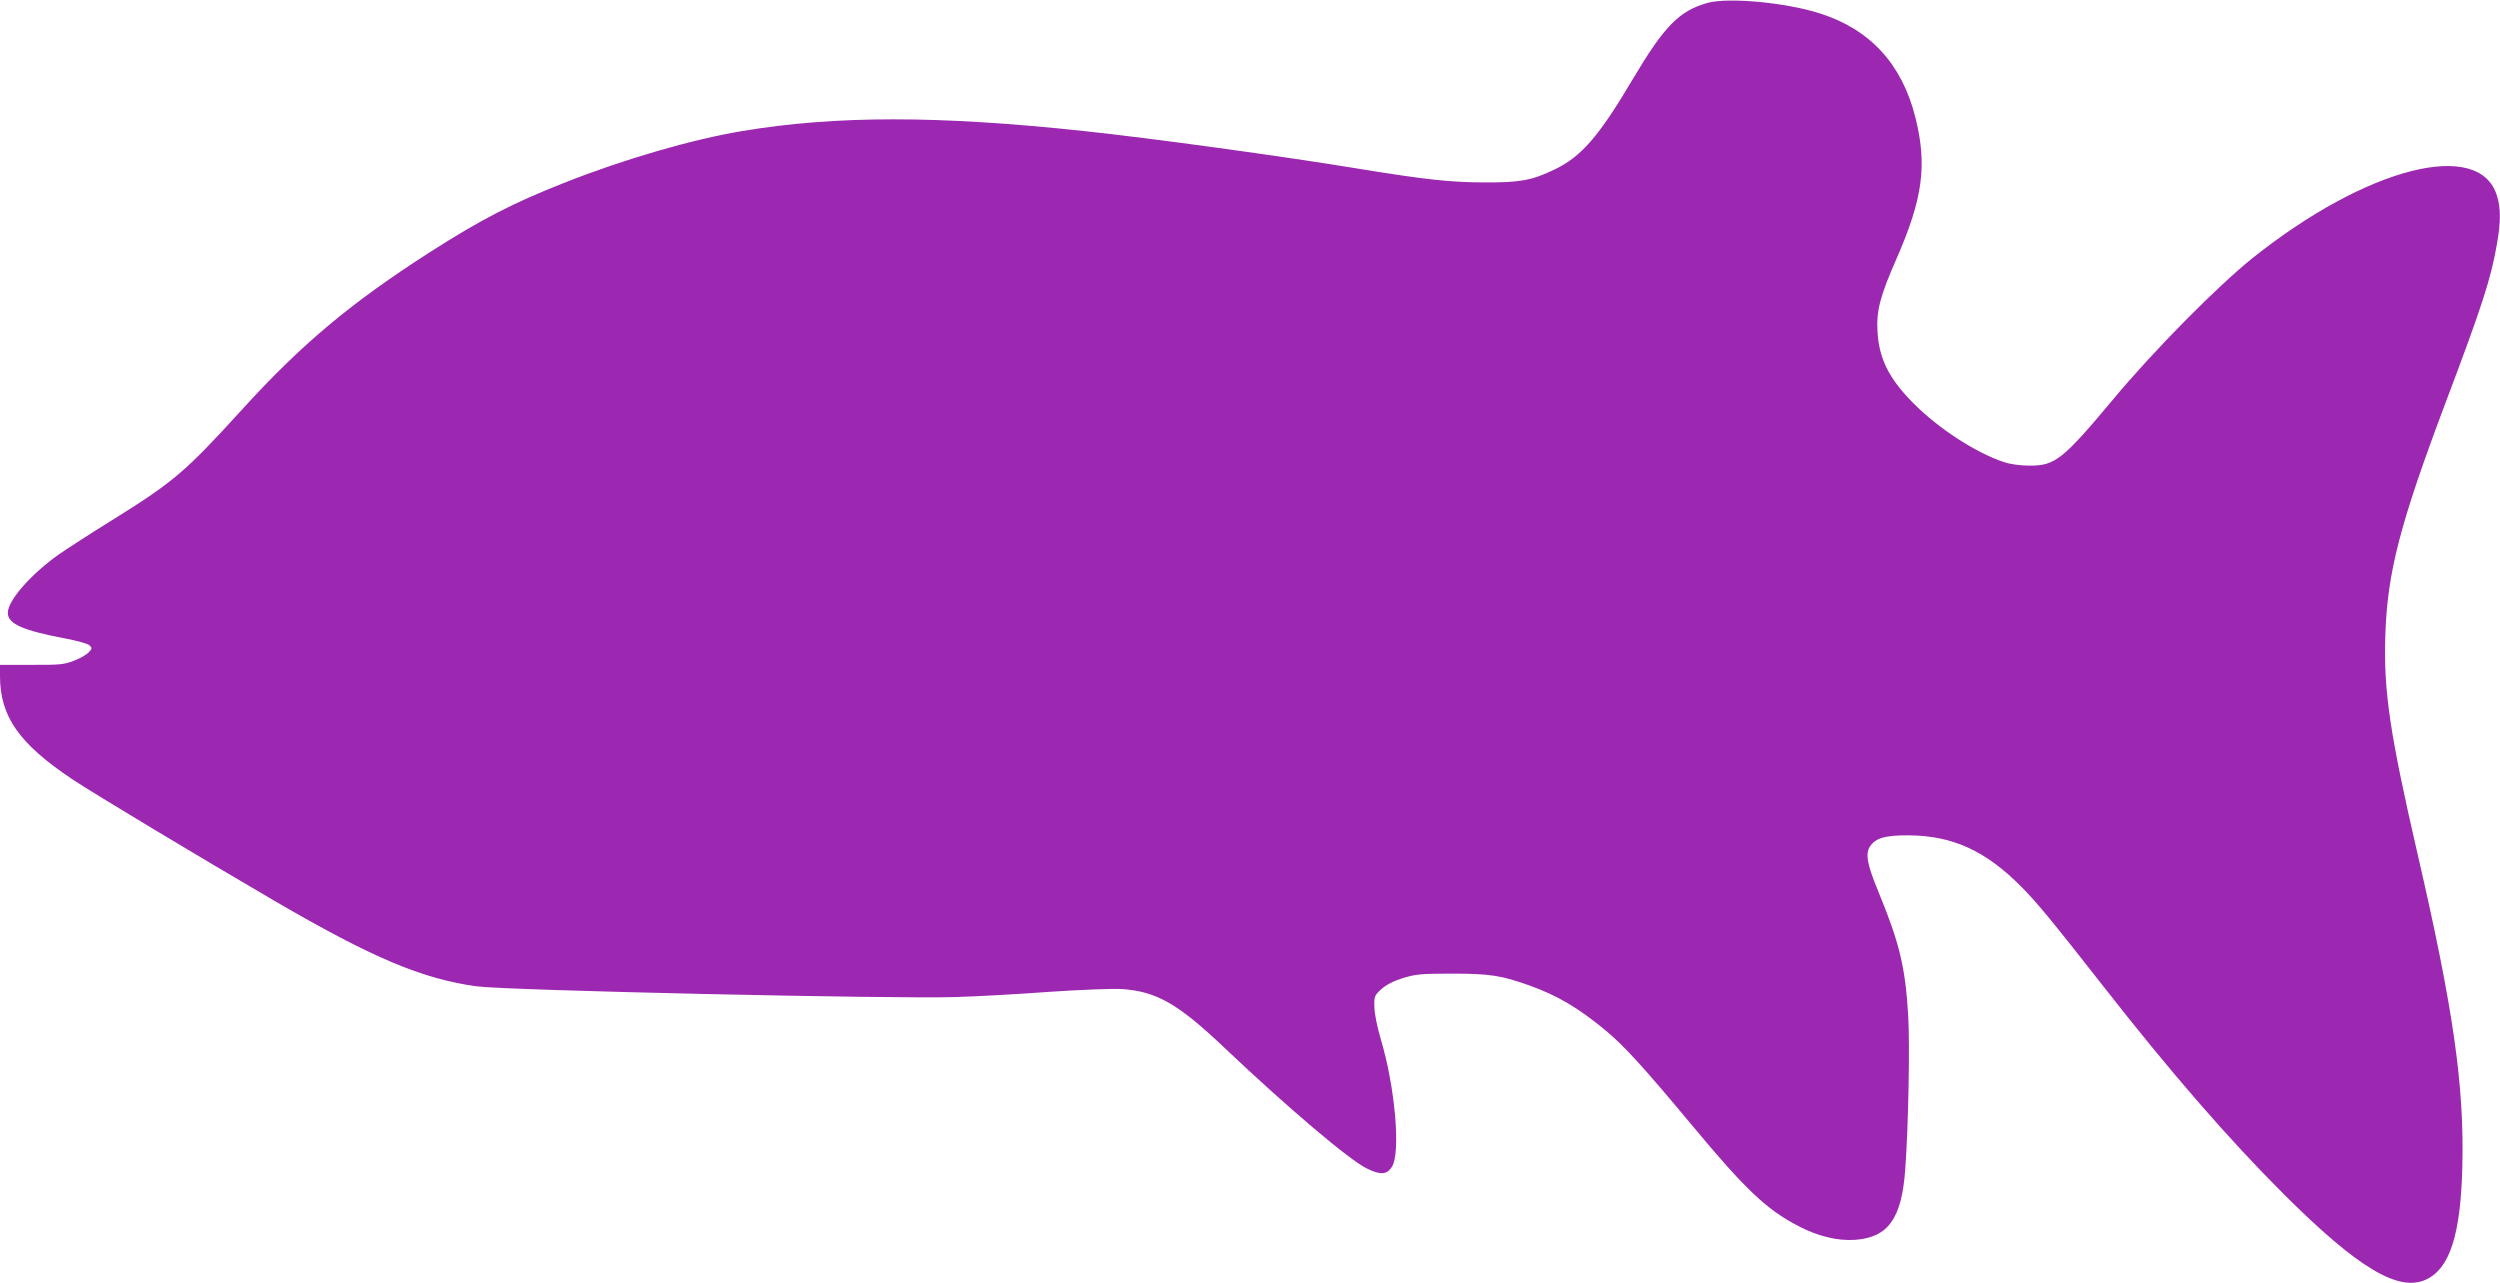 <?xml version="1.0" standalone="no"?>
<!DOCTYPE svg PUBLIC "-//W3C//DTD SVG 20010904//EN"
 "http://www.w3.org/TR/2001/REC-SVG-20010904/DTD/svg10.dtd">
<svg version="1.0" xmlns="http://www.w3.org/2000/svg"
 width="1280pt" height="657pt" viewBox="0 0 1280 657"
 preserveAspectRatio="xMidYMid meet">
<g transform="translate(0,657) scale(0.1,-0.1)"
fill="#9c27b0" stroke="none">
<path d="M8742 6555 c-145 -41 -221 -119 -382 -390 -174 -294 -264 -398 -403
-464 -115 -55 -175 -66 -362 -65 -171 1 -295 14 -632 69 -394 65 -1073 158
-1413 194 -745 80 -1272 80 -1750 0 -257 -43 -603 -143 -911 -265 -262 -103
-428 -189 -683 -352 -409 -262 -660 -472 -965 -807 -294 -323 -353 -373 -670
-570 -108 -67 -227 -144 -266 -171 -145 -102 -265 -238 -265 -302 0 -56 77
-90 294 -131 60 -11 116 -27 124 -35 14 -14 14 -17 -3 -35 -10 -12 -43 -31
-74 -43 -50 -20 -73 -23 -218 -22 l-163 0 0 -57 c0 -207 97 -346 369 -528 114
-76 657 -402 1041 -626 498 -290 750 -396 1030 -435 150 -21 2131 -65 2450
-55 107 3 326 15 485 27 165 11 325 17 371 14 178 -13 286 -75 530 -307 319
-302 629 -565 721 -611 71 -35 103 -33 129 7 47 71 17 412 -58 660 -16 55 -31
126 -31 158 -2 55 0 60 35 92 24 22 62 42 110 57 65 20 93 23 253 23 193 0
251 -9 397 -61 142 -51 250 -115 389 -230 96 -80 196 -190 441 -484 275 -331
384 -434 547 -518 99 -52 200 -76 288 -70 171 12 240 109 258 363 16 221 24
636 15 784 -15 253 -45 374 -154 639 -56 135 -66 190 -42 228 30 44 78 58 201
57 223 -2 392 -79 575 -264 82 -83 151 -167 417 -506 347 -444 641 -782 922
-1063 383 -383 594 -509 735 -440 119 57 174 228 183 572 11 415 -45 809 -228
1601 -143 620 -176 841 -166 1126 10 320 75 570 309 1191 187 495 232 634 263
814 19 111 19 179 0 242 -88 297 -667 150 -1254 -319 -178 -143 -504 -472
-712 -722 -259 -310 -298 -340 -429 -339 -45 0 -97 7 -130 18 -144 48 -337
173 -465 303 -123 124 -174 226 -182 363 -7 108 13 184 97 375 136 311 158
481 96 727 -69 271 -231 447 -487 529 -174 56 -471 84 -577 54z"/>
</g>
</svg>
